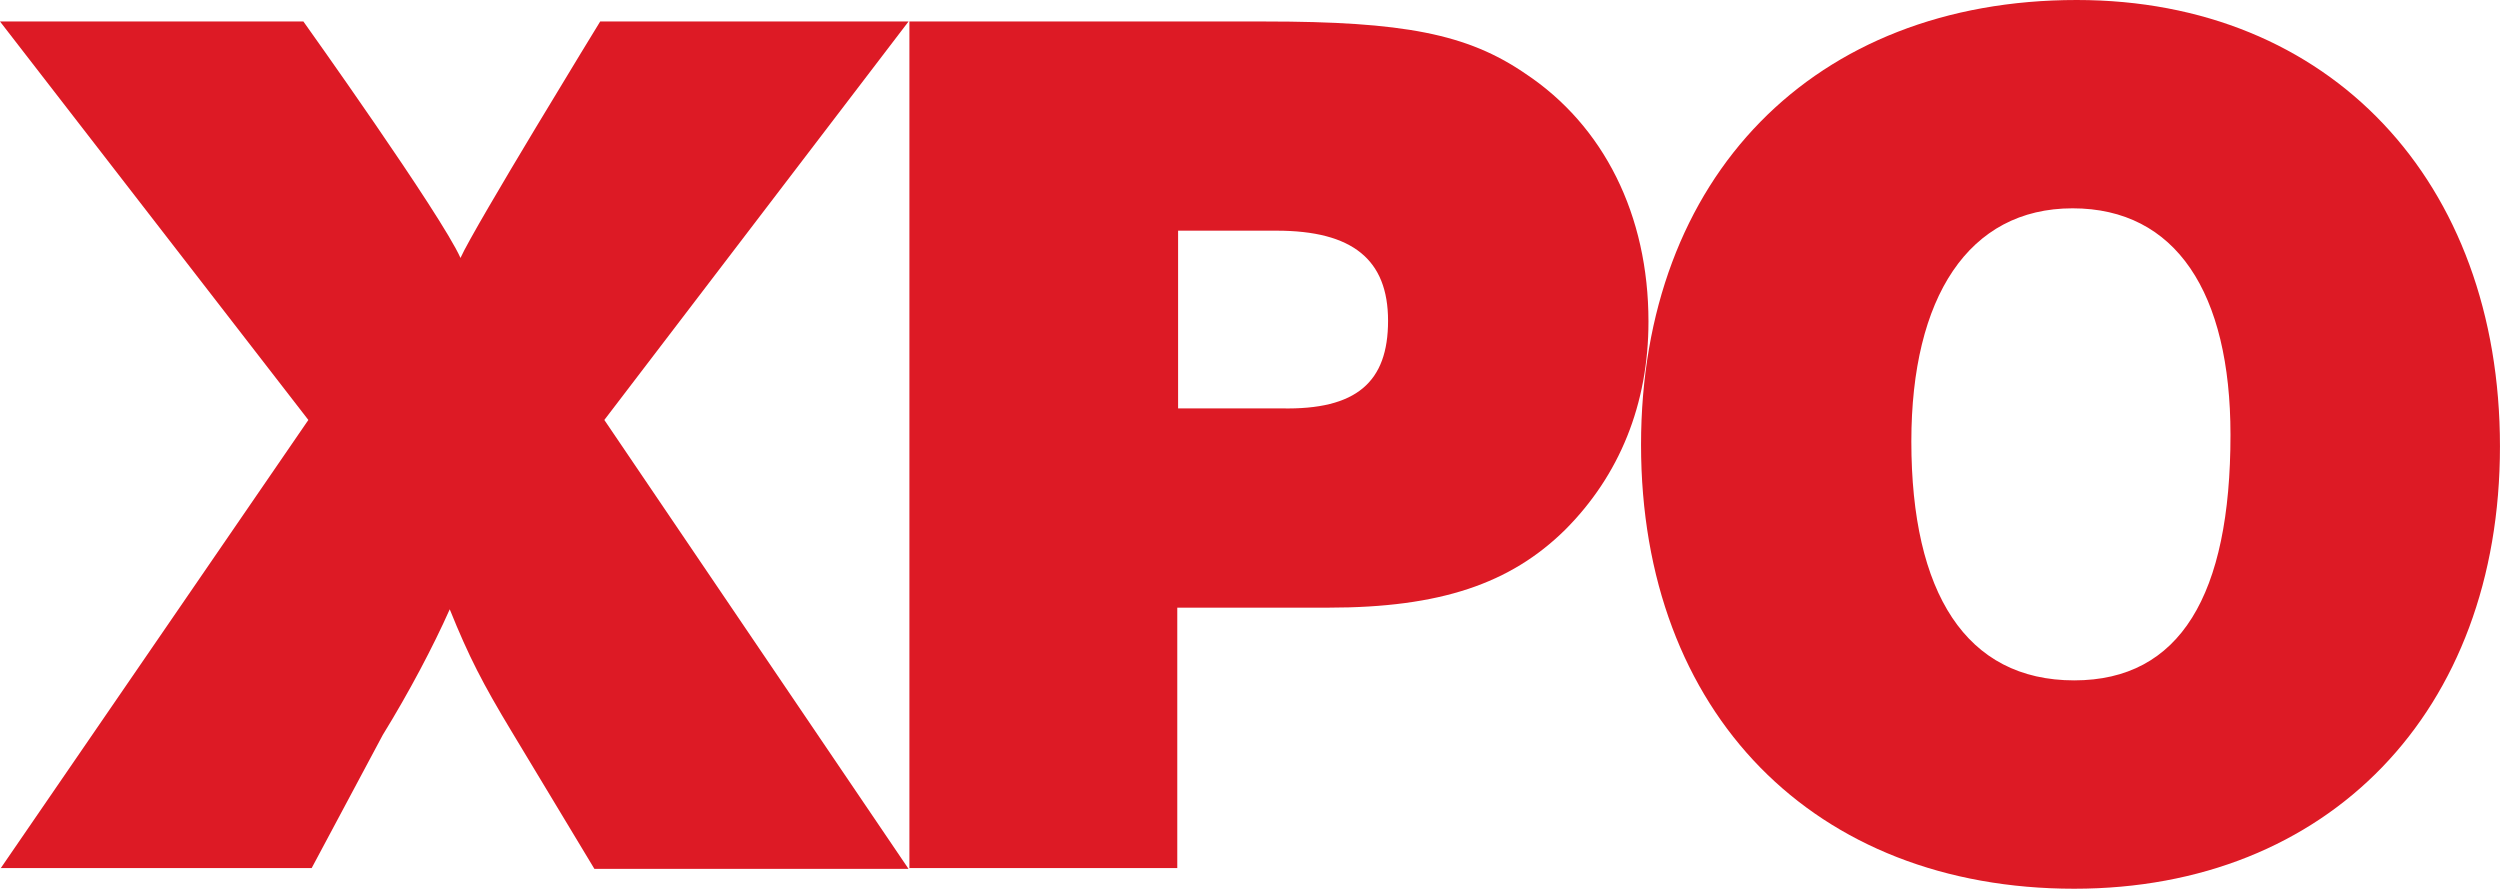 <svg xmlns="http://www.w3.org/2000/svg" width="67" height="24" viewBox="0 0 67 24" fill="none"><path d="M16.196 11.255L24.349 23.286H15.93L13.714 19.608C12.939 18.323 12.562 17.592 12.053 16.329C11.61 17.326 10.967 18.545 10.258 19.697L8.353 23.264H0.022L8.264 11.255L0 0.576H8.131C8.131 0.576 11.831 5.761 12.341 6.913C12.717 6.071 16.085 0.576 16.085 0.576H24.349L16.196 11.255Z" fill="#DD1A25"></path><path d="M33.899 0.576C37.621 0.576 39.327 0.909 40.878 1.972C42.983 3.368 44.179 5.761 44.179 8.619C44.179 10.834 43.404 12.74 41.942 14.202C40.479 15.642 38.596 16.285 35.605 16.285H31.551V23.264H24.372V0.576H33.899ZM31.551 10.945H34.342C36.358 10.989 37.2 10.236 37.2 8.597C37.2 6.957 36.248 6.182 34.209 6.182H31.573V10.945H31.551Z" fill="#DD1A25"></path><path d="M66.999 11.964C66.999 19.076 62.391 23.818 55.589 23.818C48.632 23.818 43.98 19.121 43.98 11.92C43.98 4.741 48.61 0 55.656 0C62.435 0 66.999 4.852 66.999 11.964ZM51.224 11.831C51.224 15.886 52.687 18.234 55.589 18.234C58.425 18.234 59.777 15.952 59.777 11.654C59.777 7.843 58.314 5.583 55.545 5.583C52.753 5.583 51.224 7.976 51.224 11.831Z" fill="#DD1A25"></path></svg>